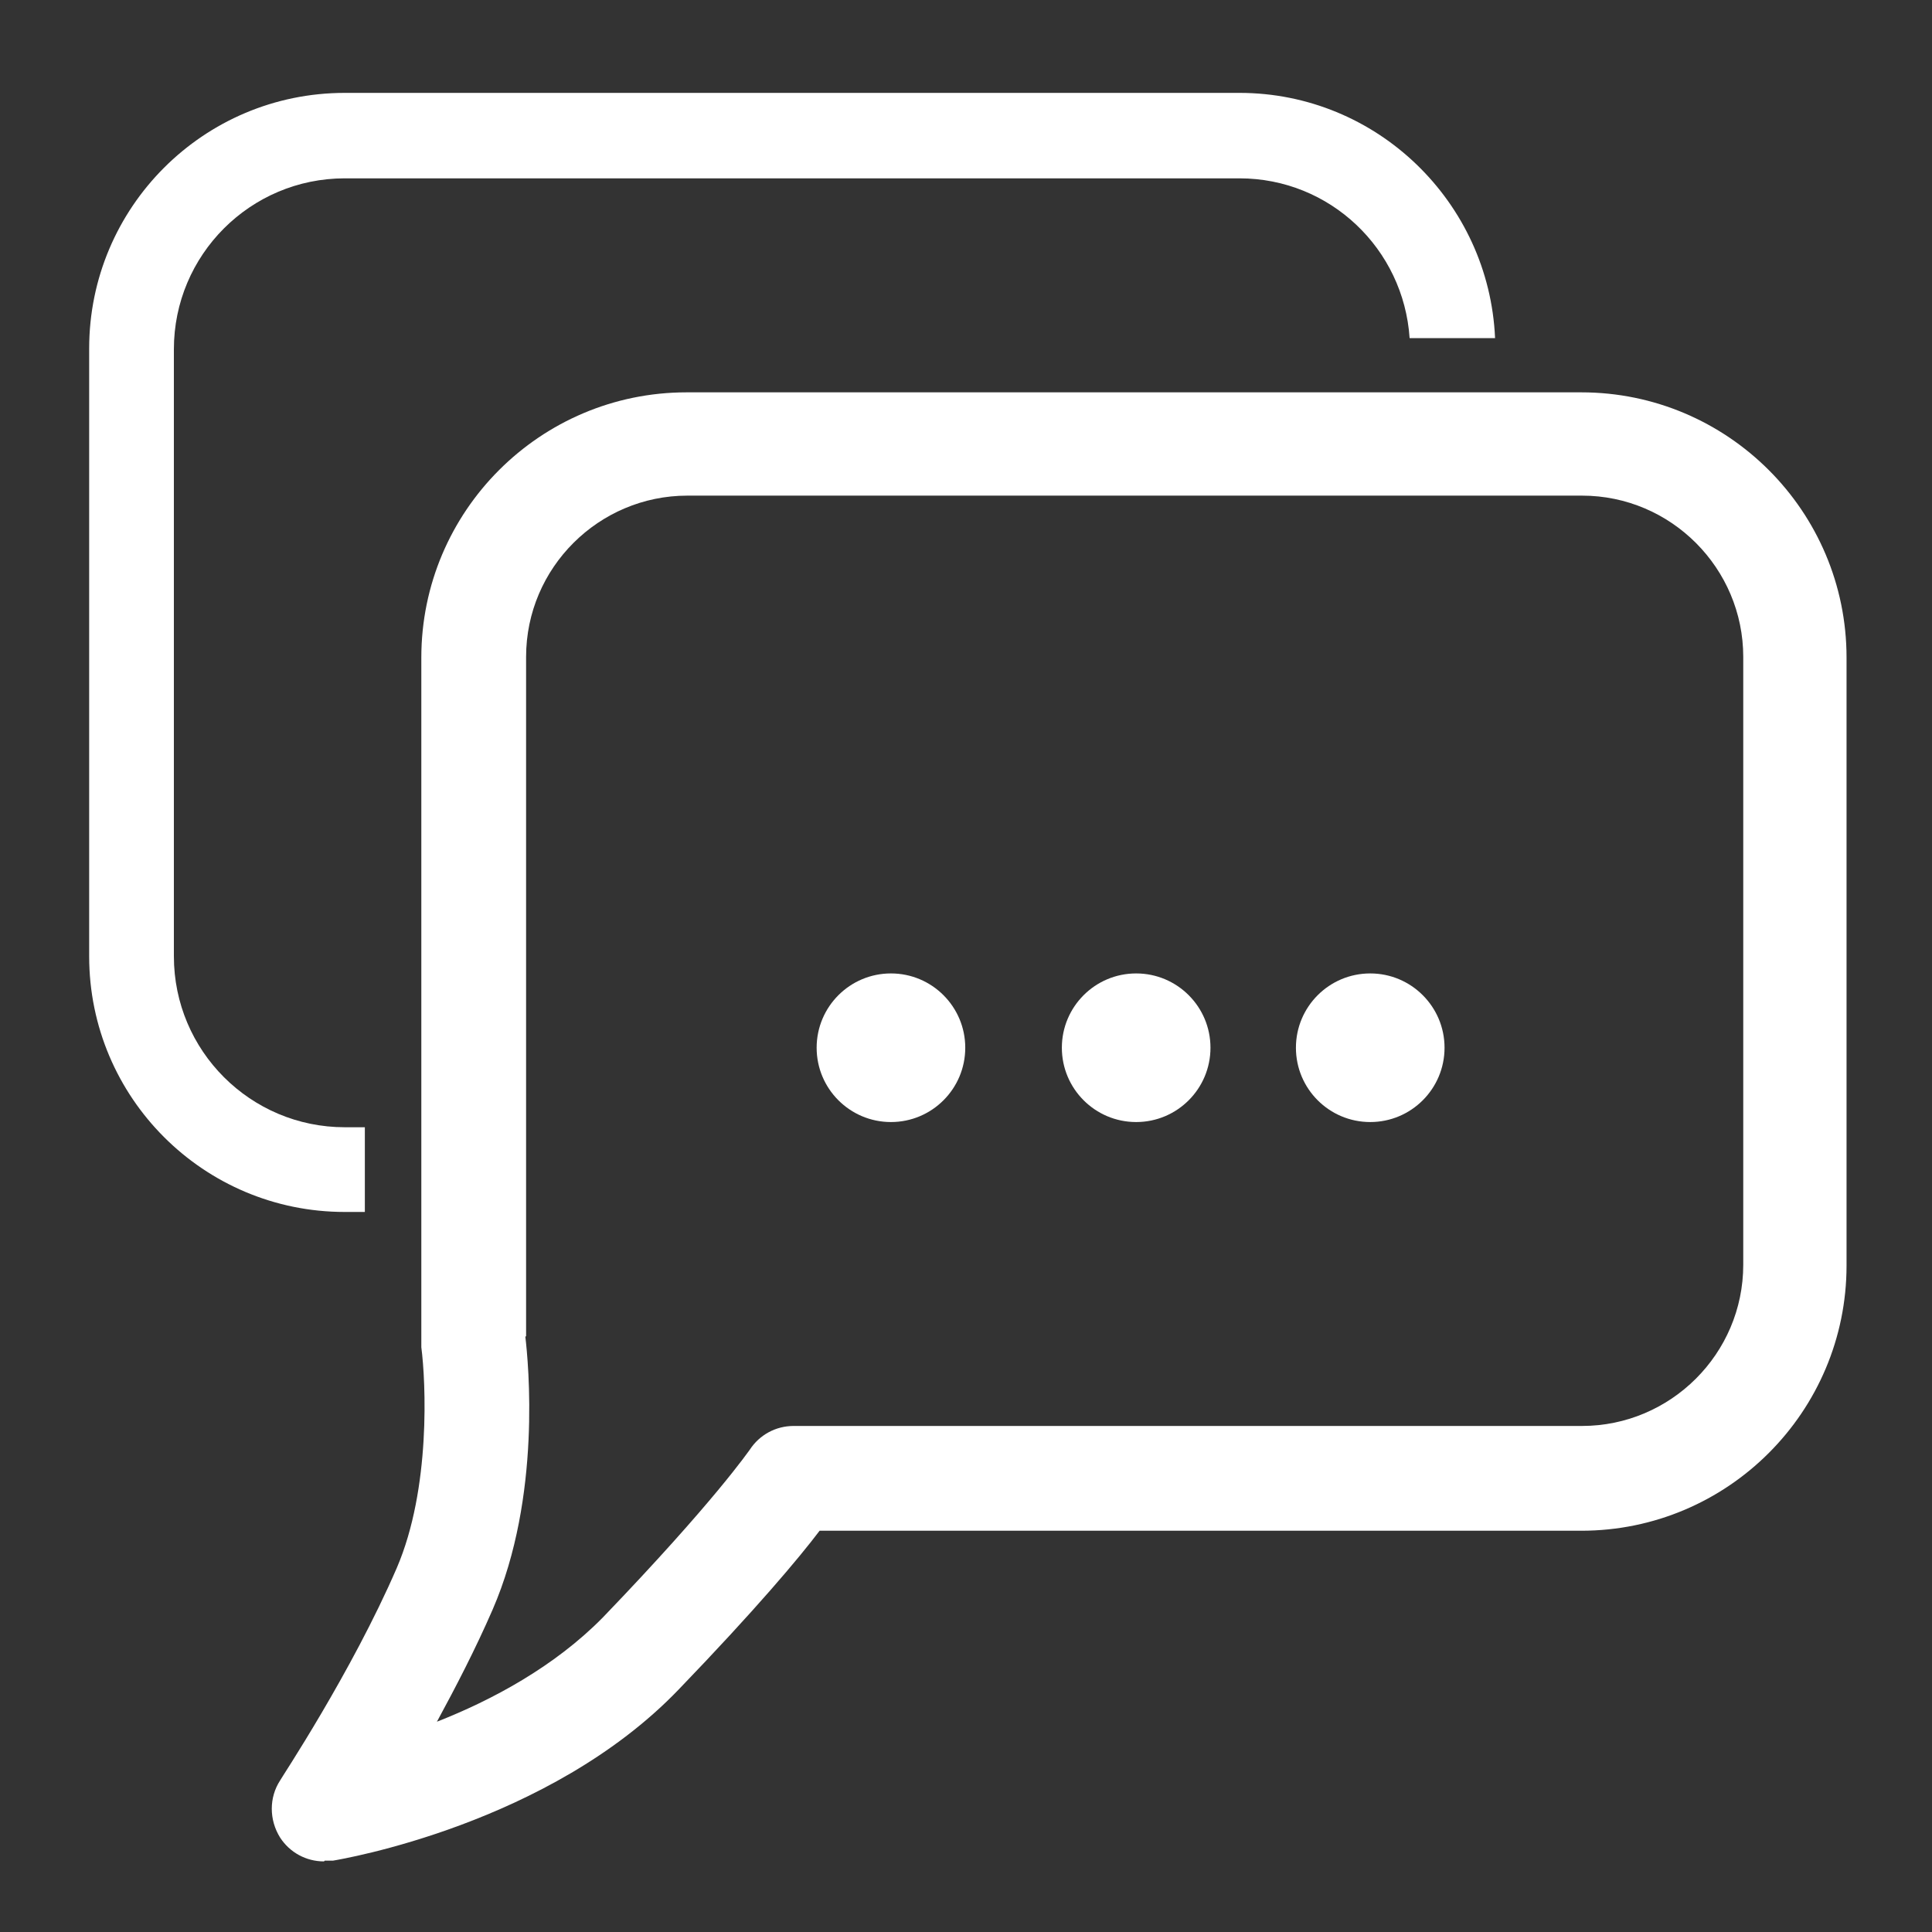 <?xml version="1.0" encoding="UTF-8"?>
<svg id="_レイヤー_2" data-name="レイヤー 2" xmlns="http://www.w3.org/2000/svg" viewBox="0 0 26 26">
  <rect x="0" y="0" width="26" height="26" fill="#333333" stroke="none"/>
  <defs>
    <style>
      .cls-1 {
        fill: none;
      }

      .cls-1, .cls-2 {
        stroke-width: 0px;
      }

      .cls-2 {
        fill: #fff;
      }
    </style>
  </defs>
  <g id="_レイヤー_1-2" data-name="レイヤー 1">
    <g>
      <rect class="cls-1" width="26" height="26"/>
      <g>
        <path class="cls-2" d="M4.36,25.05c-.24,0-.46-.12-.59-.32-.15-.24-.15-.54,0-.77,0-.01.96-1.45,1.57-2.86.46-1.07.39-2.51.33-2.97,0-.03,0-.07,0-.1v-9.18c0-1.97,1.6-3.57,3.57-3.57h12.04c1.97,0,3.57,1.6,3.57,3.57v8.18c0,1.97-1.6,3.57-3.57,3.57h-10.25c-.28.37-.86,1.06-1.9,2.14-1.74,1.81-4.53,2.28-4.65,2.3-.04,0-.08,0-.11,0ZM7.07,17.99c.04.34.22,2.15-.44,3.67-.23.53-.5,1.05-.75,1.51.74-.29,1.58-.74,2.23-1.4,1.51-1.57,1.97-2.25,1.98-2.26.13-.2.35-.32.59-.32h10.61c1.19,0,2.17-.97,2.17-2.17v-8.18c0-1.19-.97-2.17-2.17-2.17h-12.04c-1.19,0-2.17.97-2.17,2.17v9.14Z"/>
        <path class="cls-2" d="M4.91,15.17h-.27c-1.27,0-2.3-1.03-2.3-2.3V4.7c0-1.27,1.03-2.3,2.3-2.3h12.04c1.22,0,2.21.95,2.29,2.15h1.15c-.08-1.83-1.59-3.3-3.44-3.3H4.64c-1.9,0-3.44,1.54-3.44,3.44v8.18c0,1.9,1.54,3.44,3.44,3.44h.27v-1.15Z"/>
        <g>
          <circle class="cls-2" cx="11.99" cy="14.1" r="1"/>
          <circle class="cls-2" cx="15.29" cy="14.1" r="1"/>
          <circle class="cls-2" cx="18.44" cy="14.1" r="1"/>
        </g>
      </g>
    </g>
  </g>
</svg>